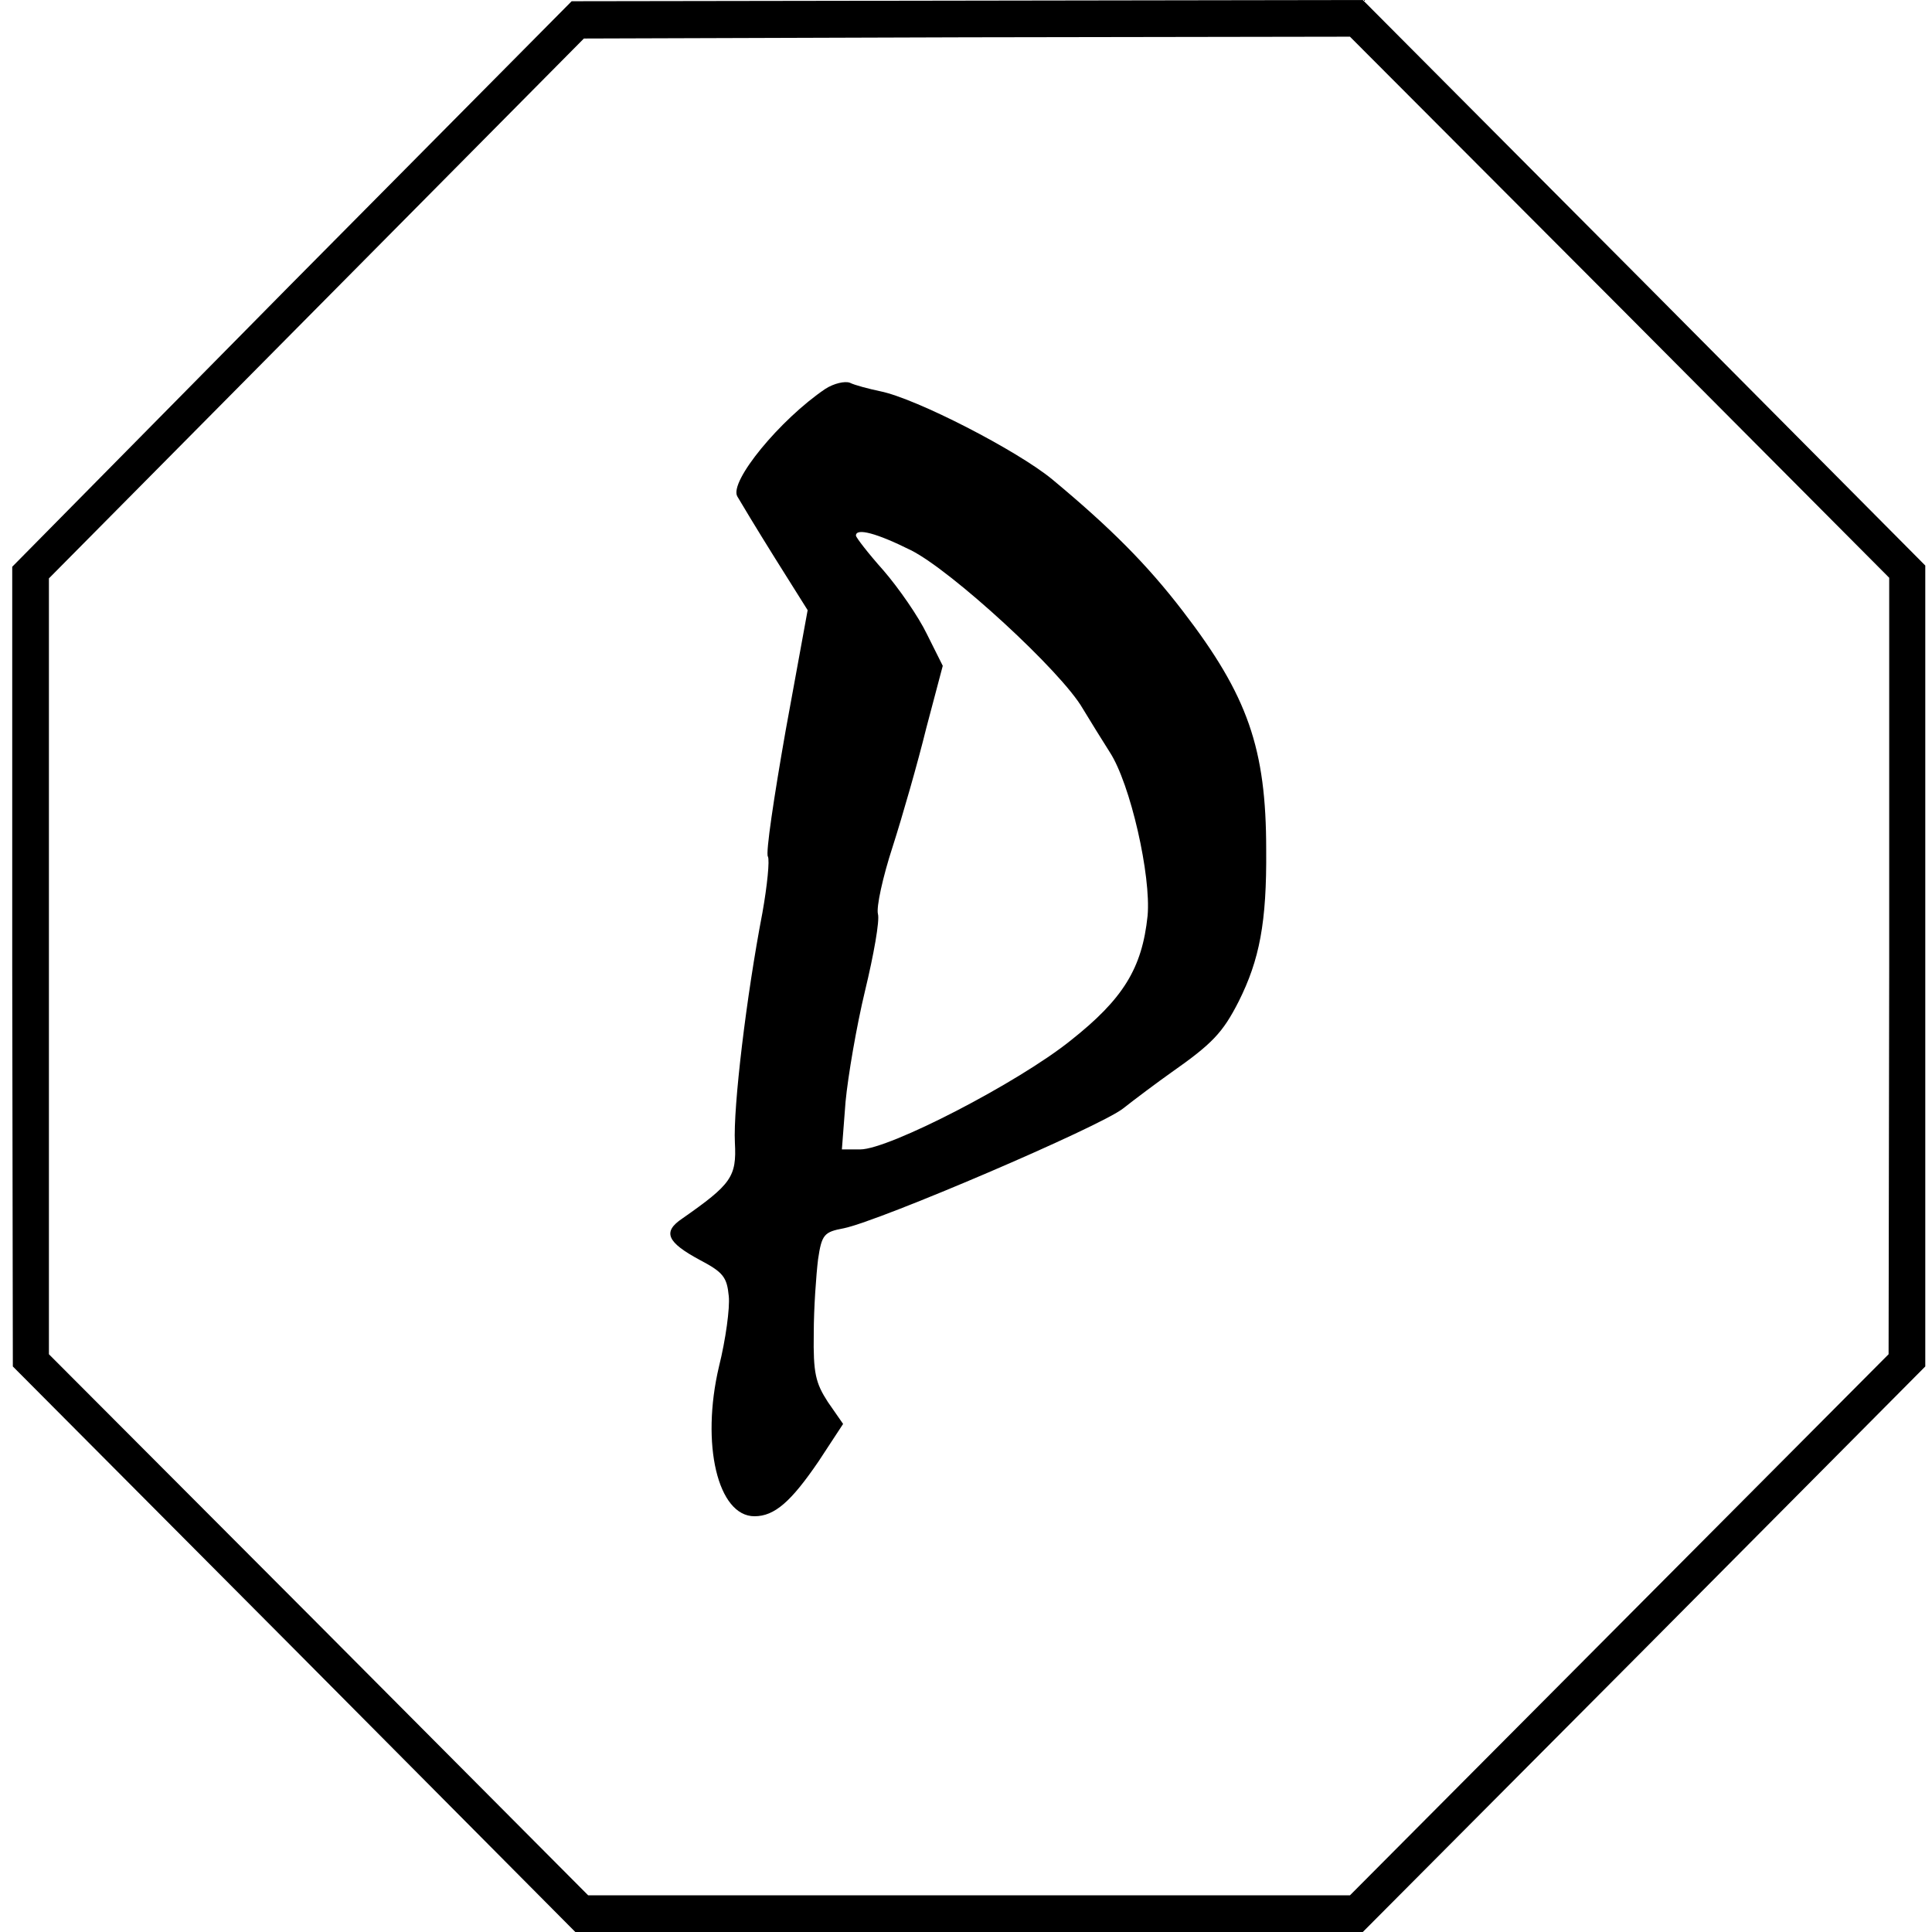 <?xml version="1.0" encoding="UTF-8" standalone="no"?> <svg xmlns="http://www.w3.org/2000/svg" version="1.0" width="316pt" height="316pt" viewBox="0 0 316 316" preserveAspectRatio="xMidYMid meet"><g transform="translate(0,316) scale(0.1,-0.1)" fill="#000000" stroke="none"><path d="M477 2696 l-457 -463 0 -654 1 -654 460 -462 460 -463 644 0 644 0 460 462 460 463 0 655 0 655 -460 463 -460 462 -647 -1 -647 -1 -458 -462z m2172 -38 l441 -443 0 -635 -1 -635 -440 -442 -441 -443 -623 0 -623 0 -441 443 -441 442 0 634 0 635 438 442 437 441 626 2 627 1 441 -442z"></path><path d="M1350 2524 c-74 -50 -158 -152 -144 -176 4 -7 31 -52 61 -100 l54 -86 -36 -197 c-19 -108 -33 -201 -29 -206 3 -6 -1 -47 -9 -92 -26 -135 -48 -318 -45 -376 3 -56 -6 -68 -86 -124 -33 -22 -25 -39 29 -68 38 -20 44 -28 47 -59 2 -19 -5 -71 -16 -115 -30 -127 -2 -245 58 -245 33 0 60 24 105 90 l40 61 -25 36 c-20 31 -24 47 -23 112 0 42 4 96 7 121 6 41 10 45 42 51 59 12 419 166 457 196 19 15 55 42 79 59 67 47 84 65 110 116 34 68 46 129 45 248 0 166 -30 252 -136 390 -59 77 -119 137 -214 216 -57 47 -222 132 -281 144 -19 4 -42 10 -50 14 -8 3 -26 -1 -40 -10z m140 -264 c66 -33 246 -198 281 -259 12 -20 32 -52 44 -71 34 -52 68 -203 62 -268 -9 -86 -40 -136 -126 -204 -86 -69 -297 -178 -344 -178 l-30 0 6 78 c4 42 18 124 32 182 14 58 24 114 21 125 -3 11 8 61 24 110 16 50 41 137 55 194 l27 102 -26 52 c-14 29 -46 75 -71 104 -25 28 -45 54 -45 57 0 13 34 4 90 -24z"></path></g></svg> 